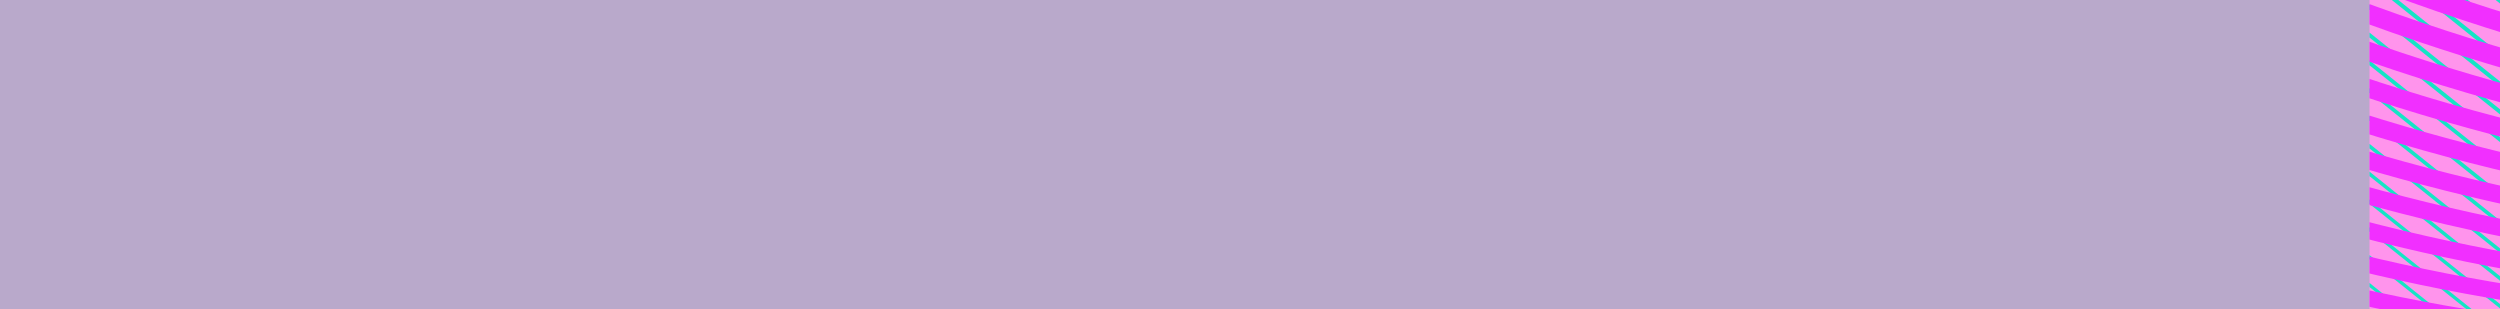 <?xml version="1.0" encoding="UTF-8"?>
<svg id="Layer_2" data-name="Layer 2" xmlns="http://www.w3.org/2000/svg" width="728" height="90" xmlns:xlink="http://www.w3.org/1999/xlink" viewBox="0 0 728 90">
  <defs>
    <style>
      .cls-1 {
        stroke-width: 2.88px;
      }

      .cls-1, .cls-2, .cls-3, .cls-4, .cls-5, .cls-6, .cls-7, .cls-8, .cls-9, .cls-10, .cls-11, .cls-12, .cls-13, .cls-14, .cls-15, .cls-16, .cls-17, .cls-18, .cls-19, .cls-20, .cls-21, .cls-22, .cls-23, .cls-24, .cls-25, .cls-26, .cls-27, .cls-28, .cls-29, .cls-30, .cls-31, .cls-32, .cls-33, .cls-34, .cls-35, .cls-36, .cls-37, .cls-38, .cls-39, .cls-40, .cls-41, .cls-42, .cls-43, .cls-44, .cls-45, .cls-46, .cls-47, .cls-48, .cls-49, .cls-50, .cls-51, .cls-52, .cls-53, .cls-54, .cls-55, .cls-56, .cls-57, .cls-58, .cls-59, .cls-60, .cls-61, .cls-62, .cls-63, .cls-64, .cls-65, .cls-66, .cls-67, .cls-68, .cls-69, .cls-70, .cls-71, .cls-72, .cls-73, .cls-74, .cls-75, .cls-76, .cls-77, .cls-78, .cls-79, .cls-80, .cls-81, .cls-82, .cls-83, .cls-84, .cls-85, .cls-86, .cls-87, .cls-88, .cls-89, .cls-90, .cls-91, .cls-92, .cls-93, .cls-94, .cls-95 {
        fill: none;
      }

      .cls-1, .cls-2, .cls-3, .cls-4, .cls-5, .cls-6, .cls-7, .cls-8, .cls-9, .cls-10, .cls-11, .cls-12, .cls-13, .cls-14, .cls-15, .cls-16, .cls-17, .cls-18, .cls-19, .cls-20, .cls-21, .cls-22, .cls-23, .cls-24, .cls-25, .cls-26, .cls-27, .cls-28, .cls-29, .cls-30, .cls-31, .cls-32, .cls-33, .cls-34, .cls-35, .cls-36, .cls-37, .cls-38, .cls-39, .cls-40, .cls-41, .cls-42, .cls-43, .cls-45, .cls-46, .cls-47, .cls-48, .cls-49, .cls-50, .cls-51, .cls-52, .cls-53, .cls-54, .cls-55, .cls-56, .cls-57, .cls-58, .cls-59, .cls-60, .cls-61, .cls-62, .cls-63, .cls-64, .cls-65, .cls-66, .cls-67, .cls-68, .cls-69, .cls-70, .cls-71, .cls-72, .cls-73, .cls-74, .cls-75, .cls-76, .cls-77, .cls-78, .cls-79, .cls-80, .cls-81, .cls-82, .cls-83, .cls-84, .cls-85, .cls-86, .cls-87, .cls-88, .cls-89, .cls-90, .cls-91, .cls-92, .cls-93, .cls-94, .cls-95 {
        stroke-miterlimit: 10;
      }

      .cls-1, .cls-6, .cls-7, .cls-8, .cls-10, .cls-20, .cls-22, .cls-23, .cls-25, .cls-30, .cls-33, .cls-40, .cls-41, .cls-43, .cls-47, .cls-49, .cls-51, .cls-56, .cls-59, .cls-62, .cls-64, .cls-65, .cls-71, .cls-73, .cls-74, .cls-75, .cls-83, .cls-85, .cls-86, .cls-88, .cls-95 {
        stroke: #f12fff;
      }

      .cls-2 {
        stroke-width: .68px;
      }

      .cls-2, .cls-3, .cls-4, .cls-5, .cls-9, .cls-11, .cls-12, .cls-13, .cls-14, .cls-15, .cls-16, .cls-17, .cls-18, .cls-19, .cls-21, .cls-24, .cls-26, .cls-27, .cls-28, .cls-29, .cls-31, .cls-32, .cls-34, .cls-35, .cls-36, .cls-37, .cls-38, .cls-39, .cls-42, .cls-45, .cls-46, .cls-48, .cls-50, .cls-52, .cls-53, .cls-54, .cls-55, .cls-57, .cls-58, .cls-60, .cls-61, .cls-63, .cls-66, .cls-67, .cls-68, .cls-69, .cls-70, .cls-72, .cls-76, .cls-77, .cls-78, .cls-79, .cls-80, .cls-81, .cls-82, .cls-84, .cls-87, .cls-89, .cls-90, .cls-91, .cls-92, .cls-93, .cls-94 {
        stroke: #14e5c5;
      }

      .cls-3 {
        stroke-width: 1.24px;
      }

      .cls-4 {
        stroke-width: .9px;
      }

      .cls-5 {
        stroke-width: 1.52px;
      }

      .cls-6 {
        stroke-width: 3.94px;
      }

      .cls-7 {
        stroke-width: 4.42px;
      }

      .cls-8 {
        stroke-width: 5.36px;
      }

      .cls-9 {
        stroke-width: 1.87px;
      }

      .cls-10 {
        stroke-width: 5.83px;
      }

      .cls-96, .cls-97 {
        fill: #b9a9cb;
      }

      .cls-11 {
        stroke-width: .81px;
      }

      .cls-12 {
        stroke-width: 1.11px;
      }

      .cls-13 {
        stroke-width: 1.89px;
      }

      .cls-14 {
        stroke-width: 1.39px;
      }

      .cls-15 {
        stroke-width: 1.07px;
      }

      .cls-16 {
        stroke-width: 1.8px;
      }

      .cls-17 {
        stroke-width: 1.56px;
      }

      .cls-18 {
        stroke-width: 1.13px;
      }

      .cls-19 {
        stroke-width: .59px;
      }

      .cls-20 {
        stroke-width: 5.71px;
      }

      .cls-21 {
        stroke-width: .7px;
      }

      .cls-22 {
        stroke-width: 5.24px;
      }

      .cls-23 {
        stroke-width: 4.18px;
      }

      .cls-24 {
        stroke-width: 1.33px;
      }

      .cls-25 {
        stroke-width: 5px;
      }

      .cls-26 {
        stroke-width: 1.16px;
      }

      .cls-27 {
        stroke-width: .83px;
      }

      .cls-97, .cls-44, .cls-98 {
        stroke-width: 0px;
      }

      .cls-28 {
        stroke-width: .62px;
      }

      .cls-29 {
        stroke-width: 1.76px;
      }

      .cls-99 {
        clip-path: url(#clippath-2);
      }

      .cls-30 {
        stroke-width: 6.3px;
      }

      .cls-31 {
        stroke-width: 1.59px;
      }

      .cls-32 {
        stroke-width: 1.72px;
      }

      .cls-33 {
        stroke-width: 3.12px;
      }

      .cls-34 {
        stroke-width: .55px;
      }

      .cls-35 {
        stroke-width: 1.82px;
      }

      .cls-36 {
        stroke-width: .98px;
      }

      .cls-37 {
        stroke-width: 1.03px;
      }

      .cls-38 {
        stroke-width: 1.67px;
      }

      .cls-39 {
        stroke-width: 1.61px;
      }

      .cls-40 {
        stroke-width: 4.65px;
      }

      .cls-41 {
        stroke-width: 3px;
      }

      .cls-42 {
        stroke-width: 1.05px;
      }

      .cls-43 {
        stroke-width: 4.53px;
      }

      .cls-45 {
        stroke-width: .57px;
      }

      .cls-46 {
        stroke-width: 1.41px;
      }

      .cls-47 {
        stroke-width: 3.24px;
      }

      .cls-48 {
        stroke-width: 1.63px;
      }

      .cls-49 {
        stroke-width: 4.3px;
      }

      .cls-50 {
        stroke-width: 1.35px;
      }

      .cls-51 {
        stroke-width: 2.77px;
      }

      .cls-100 {
        clip-path: url(#clippath-1);
      }

      .cls-98 {
        fill: #ff94ec;
      }

      .cls-52 {
        stroke-width: .94px;
      }

      .cls-53 {
        stroke-width: .92px;
      }

      .cls-54 {
        stroke-width: 1.46px;
      }

      .cls-55 {
        stroke-width: 1.37px;
      }

      .cls-56 {
        stroke-width: 6.18px;
      }

      .cls-57 {
        stroke-width: 1.09px;
      }

      .cls-58 {
        stroke-width: .85px;
      }

      .cls-59 {
        stroke-width: 3.59px;
      }

      .cls-60 {
        stroke-width: 1.5px;
      }

      .cls-61 {
        stroke-width: .96px;
      }

      .cls-62 {
        stroke-width: 4.77px;
      }

      .cls-63 {
        stroke-width: 1.74px;
      }

      .cls-64 {
        stroke-width: 3.71px;
      }

      .cls-65 {
        stroke-width: 3.35px;
      }

      .cls-101 {
        clip-path: url(#clippath);
      }

      .cls-66 {
        stroke-width: 1.69px;
      }

      .cls-67 {
        stroke-width: 1.26px;
      }

      .cls-68 {
        stroke-width: .75px;
      }

      .cls-69 {
        stroke-width: 1.22px;
      }

      .cls-70 {
        stroke-width: 1.28px;
      }

      .cls-71 {
        stroke-width: 5.59px;
      }

      .cls-72 {
        stroke-width: .64px;
      }

      .cls-73 {
        stroke-width: 5.12px;
      }

      .cls-74 {
        stroke-width: 5.95px;
      }

      .cls-75 {
        stroke-width: 4.89px;
      }

      .cls-76 {
        stroke-width: 1.48px;
      }

      .cls-77 {
        stroke-width: 1.54px;
      }

      .cls-78 {
        stroke-width: .77px;
      }

      .cls-79 {
        stroke-width: 1.85px;
      }

      .cls-80 {
        stroke-width: 1.2px;
      }

      .cls-81 {
        stroke-width: 1.78px;
      }

      .cls-82 {
        stroke-width: .72px;
      }

      .cls-83 {
        stroke-width: 3.47px;
      }

      .cls-84 {
        stroke-width: .87px;
      }

      .cls-85 {
        stroke-width: 3.83px;
      }

      .cls-86 {
        stroke-width: 4.06px;
      }

      .cls-87 {
        stroke-width: 1.31px;
      }

      .cls-88 {
        stroke-width: 5.48px;
      }

      .cls-89 {
        stroke-width: 1px;
      }

      .cls-90 {
        stroke-width: 1.65px;
      }

      .cls-91 {
        stroke-width: 1.44px;
      }

      .cls-92 {
        stroke-width: .66px;
      }

      .cls-93 {
        stroke-width: 1.18px;
      }

      .cls-94 {
        stroke-width: .79px;
      }

      .cls-95 {
        stroke-width: 6.06px;
      }
    </style>
    <clipPath id="clippath">
      <rect class="cls-97" width="728" height="90"/>
    </clipPath>
    <clipPath id="clippath-1">
      <rect class="cls-44" x="690" width="97" height="100"/>
    </clipPath>
    <clipPath id="clippath-2">
      <rect class="cls-44" x="523.71" y="-188" width="428.57" height="300"/>
    </clipPath>
  </defs>
  <g id="Layer_1-2" data-name="Layer 1">
    <g>
      <rect class="cls-96" width="728" height="90"/>
      <g class="cls-101">
        <g class="cls-100">
          <g class="cls-99">
            <g>
              <path class="cls-98" d="M952.18-193.17h-428.74V126.28h428.74V-193.17Z"/>
              <path class="cls-13" d="M514.59-413.35L1029.78-.57"/>
              <path class="cls-9" d="M514.59-405.26L1029.75,7.5"/>
              <path class="cls-79" d="M514.59-397.17L1029.72,15.56"/>
              <path class="cls-35" d="M514.59-389.09L1029.69,23.62"/>
              <path class="cls-16" d="M514.59-381L1029.66,31.69"/>
              <path class="cls-81" d="M514.59-372.92L1029.64,39.75"/>
              <path class="cls-29" d="M514.59-364.83L1029.61,47.81"/>
              <path class="cls-63" d="M514.59-356.74L1029.58,55.88"/>
              <path class="cls-32" d="M514.59-348.66L1029.55,63.94"/>
              <path class="cls-66" d="M514.59-340.57L1029.52,72"/>
              <path class="cls-38" d="M514.59-332.49L1029.49,80.07"/>
              <path class="cls-90" d="M514.59-324.4L1029.46,88.13"/>
              <path class="cls-48" d="M514.59-316.31L1029.43,96.19"/>
              <path class="cls-39" d="M514.59-308.23L1029.4,104.26"/>
              <path class="cls-31" d="M514.59-300.14L1029.38,112.32"/>
              <path class="cls-17" d="M514.59-292.06L1029.35,120.38"/>
              <path class="cls-77" d="M514.59-283.97l514.73,412.42"/>
              <path class="cls-5" d="M514.59-275.89l514.71,412.4"/>
              <path class="cls-60" d="M514.59-267.8l514.67,412.37"/>
              <path class="cls-76" d="M514.59-259.71l514.64,412.35"/>
              <path class="cls-54" d="M514.59-251.63l514.61,412.33"/>
              <path class="cls-91" d="M514.59-243.54l514.59,412.31"/>
              <path class="cls-46" d="M514.59-235.46l514.55,412.28"/>
              <path class="cls-14" d="M514.59-227.37l514.52,412.26"/>
              <path class="cls-55" d="M514.59-219.28l514.5,412.24"/>
              <path class="cls-50" d="M514.59-211.2l514.48,412.21"/>
              <path class="cls-24" d="M514.59-203.11l514.45,412.19"/>
              <path class="cls-87" d="M514.59-195.02l514.41,412.17"/>
              <path class="cls-70" d="M514.59-186.94l514.38,412.15"/>
              <path class="cls-67" d="M514.59-178.85l514.35,412.12"/>
              <path class="cls-3" d="M514.59-170.77l514.33,412.1"/>
              <path class="cls-69" d="M514.59-162.68l514.29,412.08"/>
              <path class="cls-80" d="M514.59-154.6l514.26,412.06"/>
              <path class="cls-93" d="M514.59-146.51l514.23,412.03"/>
              <path class="cls-26" d="M514.59-138.42l514.22,412.01"/>
              <path class="cls-18" d="M514.59-130.34l514.18,411.99"/>
              <path class="cls-12" d="M514.59-122.25l514.15,411.97"/>
              <path class="cls-57" d="M514.59-114.17l514.12,411.94"/>
              <path class="cls-15" d="M514.59-106.08l514.1,411.92"/>
              <path class="cls-42" d="M514.59-97.99l514.07,411.9"/>
              <path class="cls-37" d="M514.59-89.91l514.03,411.88"/>
              <path class="cls-89" d="M514.59-81.82l514,411.85"/>
              <path class="cls-36" d="M514.59-73.74l513.98,411.83"/>
              <path class="cls-61" d="M514.59-65.65l513.96,411.81"/>
              <path class="cls-52" d="M514.59-57.56l513.92,411.79"/>
              <path class="cls-53" d="M514.59-49.48l513.89,411.76"/>
              <path class="cls-4" d="M514.59-41.39l513.86,411.74"/>
              <path class="cls-84" d="M514.59-33.31l513.84,411.72"/>
              <path class="cls-58" d="M514.59-25.22l513.8,411.7"/>
              <path class="cls-27" d="M514.59-17.13l513.77,411.67"/>
              <path class="cls-11" d="M514.59-9.05l513.74,411.65"/>
              <path class="cls-94" d="M514.59-.96l513.72,411.63"/>
              <path class="cls-78" d="M514.59,7.12l513.68,411.61"/>
              <path class="cls-68" d="M514.59,15.21l513.66,411.58"/>
              <path class="cls-82" d="M514.59,23.3l513.63,411.56"/>
              <path class="cls-21" d="M514.59,31.38l513.6,411.54"/>
              <path class="cls-2" d="M514.59,39.47l513.58,411.52"/>
              <path class="cls-92" d="M514.59,47.55l513.54,411.49"/>
              <path class="cls-72" d="M514.59,55.64l513.51,411.47"/>
              <path class="cls-28" d="M514.59,63.72l513.48,411.45"/>
              <path class="cls-19" d="M514.59,71.81l513.46,411.43"/>
              <path class="cls-45" d="M514.59,79.9l513.42,411.4"/>
              <path class="cls-34" d="M514.59,87.98l513.4,411.38"/>
              <path class="cls-51" d="M197.06,3.15c211.99,237.86,477.78,289.78,786.05,98.55"/>
              <path class="cls-1" d="M207.28-3.18c215.84,239.34,483.57,286.09,785.79,98.61"/>
              <path class="cls-41" d="M217.5-9.51c219.69,240.82,489.36,282.4,785.54,98.66"/>
              <path class="cls-33" d="M227.73-15.84c223.53,242.3,495.15,278.7,785.28,98.72"/>
              <path class="cls-47" d="M237.95-22.17c227.38,243.79,500.94,275.01,785.03,98.77"/>
              <path class="cls-65" d="M248.18-28.5c231.23,245.27,506.73,271.32,784.77,98.83"/>
              <path class="cls-83" d="M258.4-34.84c235.07,246.75,512.52,267.62,784.51,98.89"/>
              <path class="cls-59" d="M268.62-41.17c238.92,248.23,518.31,263.93,784.26,98.94"/>
              <path class="cls-64" d="M278.85-47.5c242.77,249.71,524.1,260.24,784,99"/>
              <path class="cls-85" d="M289.07-53.83c246.61,251.19,529.89,256.54,783.75,99.06"/>
              <path class="cls-6" d="M299.29-60.16c250.46,252.67,535.67,252.85,783.5,99.11"/>
              <path class="cls-86" d="M309.52-66.49c254.31,254.15,541.46,249.16,783.24,99.17"/>
              <path class="cls-23" d="M319.74-72.82c258.15,255.63,547.25,245.46,782.99,99.23"/>
              <path class="cls-49" d="M329.97-79.15C591.97,177.96,883.01,162.61,1112.69,20.13"/>
              <path class="cls-7" d="M340.19-85.49C606.04,173.1,899.02,152.59,1122.66,13.85"/>
              <path class="cls-43" d="M350.41-91.82C620.11,168.25,915.03,142.57,1132.63,7.58"/>
              <path class="cls-40" d="M360.64-98.15C634.18,163.4,931.04,132.54,1142.6,1.3"/>
              <path class="cls-62" d="M370.86-104.48C648.25,158.55,947.06,122.52,1152.57-4.97"/>
              <path class="cls-75" d="M381.08-110.81C662.32,153.7,963.07,112.49,1162.54-11.25"/>
              <path class="cls-25" d="M391.31-117.14C676.39,148.85,979.08,102.47,1172.5-17.52"/>
              <path class="cls-73" d="M401.53-123.47C690.46,144,995.1,92.44,1182.47-23.8"/>
              <path class="cls-22" d="M411.76-129.8C704.53,139.15,1011.11,82.42,1192.44-30.07"/>
              <path class="cls-8" d="M421.98-136.14c296.62,270.44,605.14,208.53,780.43,99.79"/>
              <path class="cls-88" d="M432.2-142.47C732.67,129.45,1043.14,62.37,1212.38-42.62"/>
              <path class="cls-71" d="M442.43-148.8C746.74,124.6,1059.15,52.34,1222.35-48.9"/>
              <path class="cls-20" d="M452.65-155.13C760.81,119.75,1075.16,42.32,1232.31-55.17"/>
              <path class="cls-10" d="M462.88-161.46C774.88,114.9,1091.17,32.29,1242.28-61.45"/>
              <path class="cls-74" d="M473.1-167.79C788.95,110.04,1107.19,22.27,1252.25-67.72"/>
              <path class="cls-95" d="M483.32-174.12C803.03,105.19,1123.2,12.25,1262.22-74"/>
              <path class="cls-56" d="M493.55-180.46C817.09,100.34,1139.21,2.22,1272.19-80.27"/>
              <path class="cls-30" d="M503.77-186.79C831.17,95.49,1155.22-7.8,1282.16-86.55"/>
            </g>
          </g>
        </g>
      </g>
    </g>
  </g>
</svg>